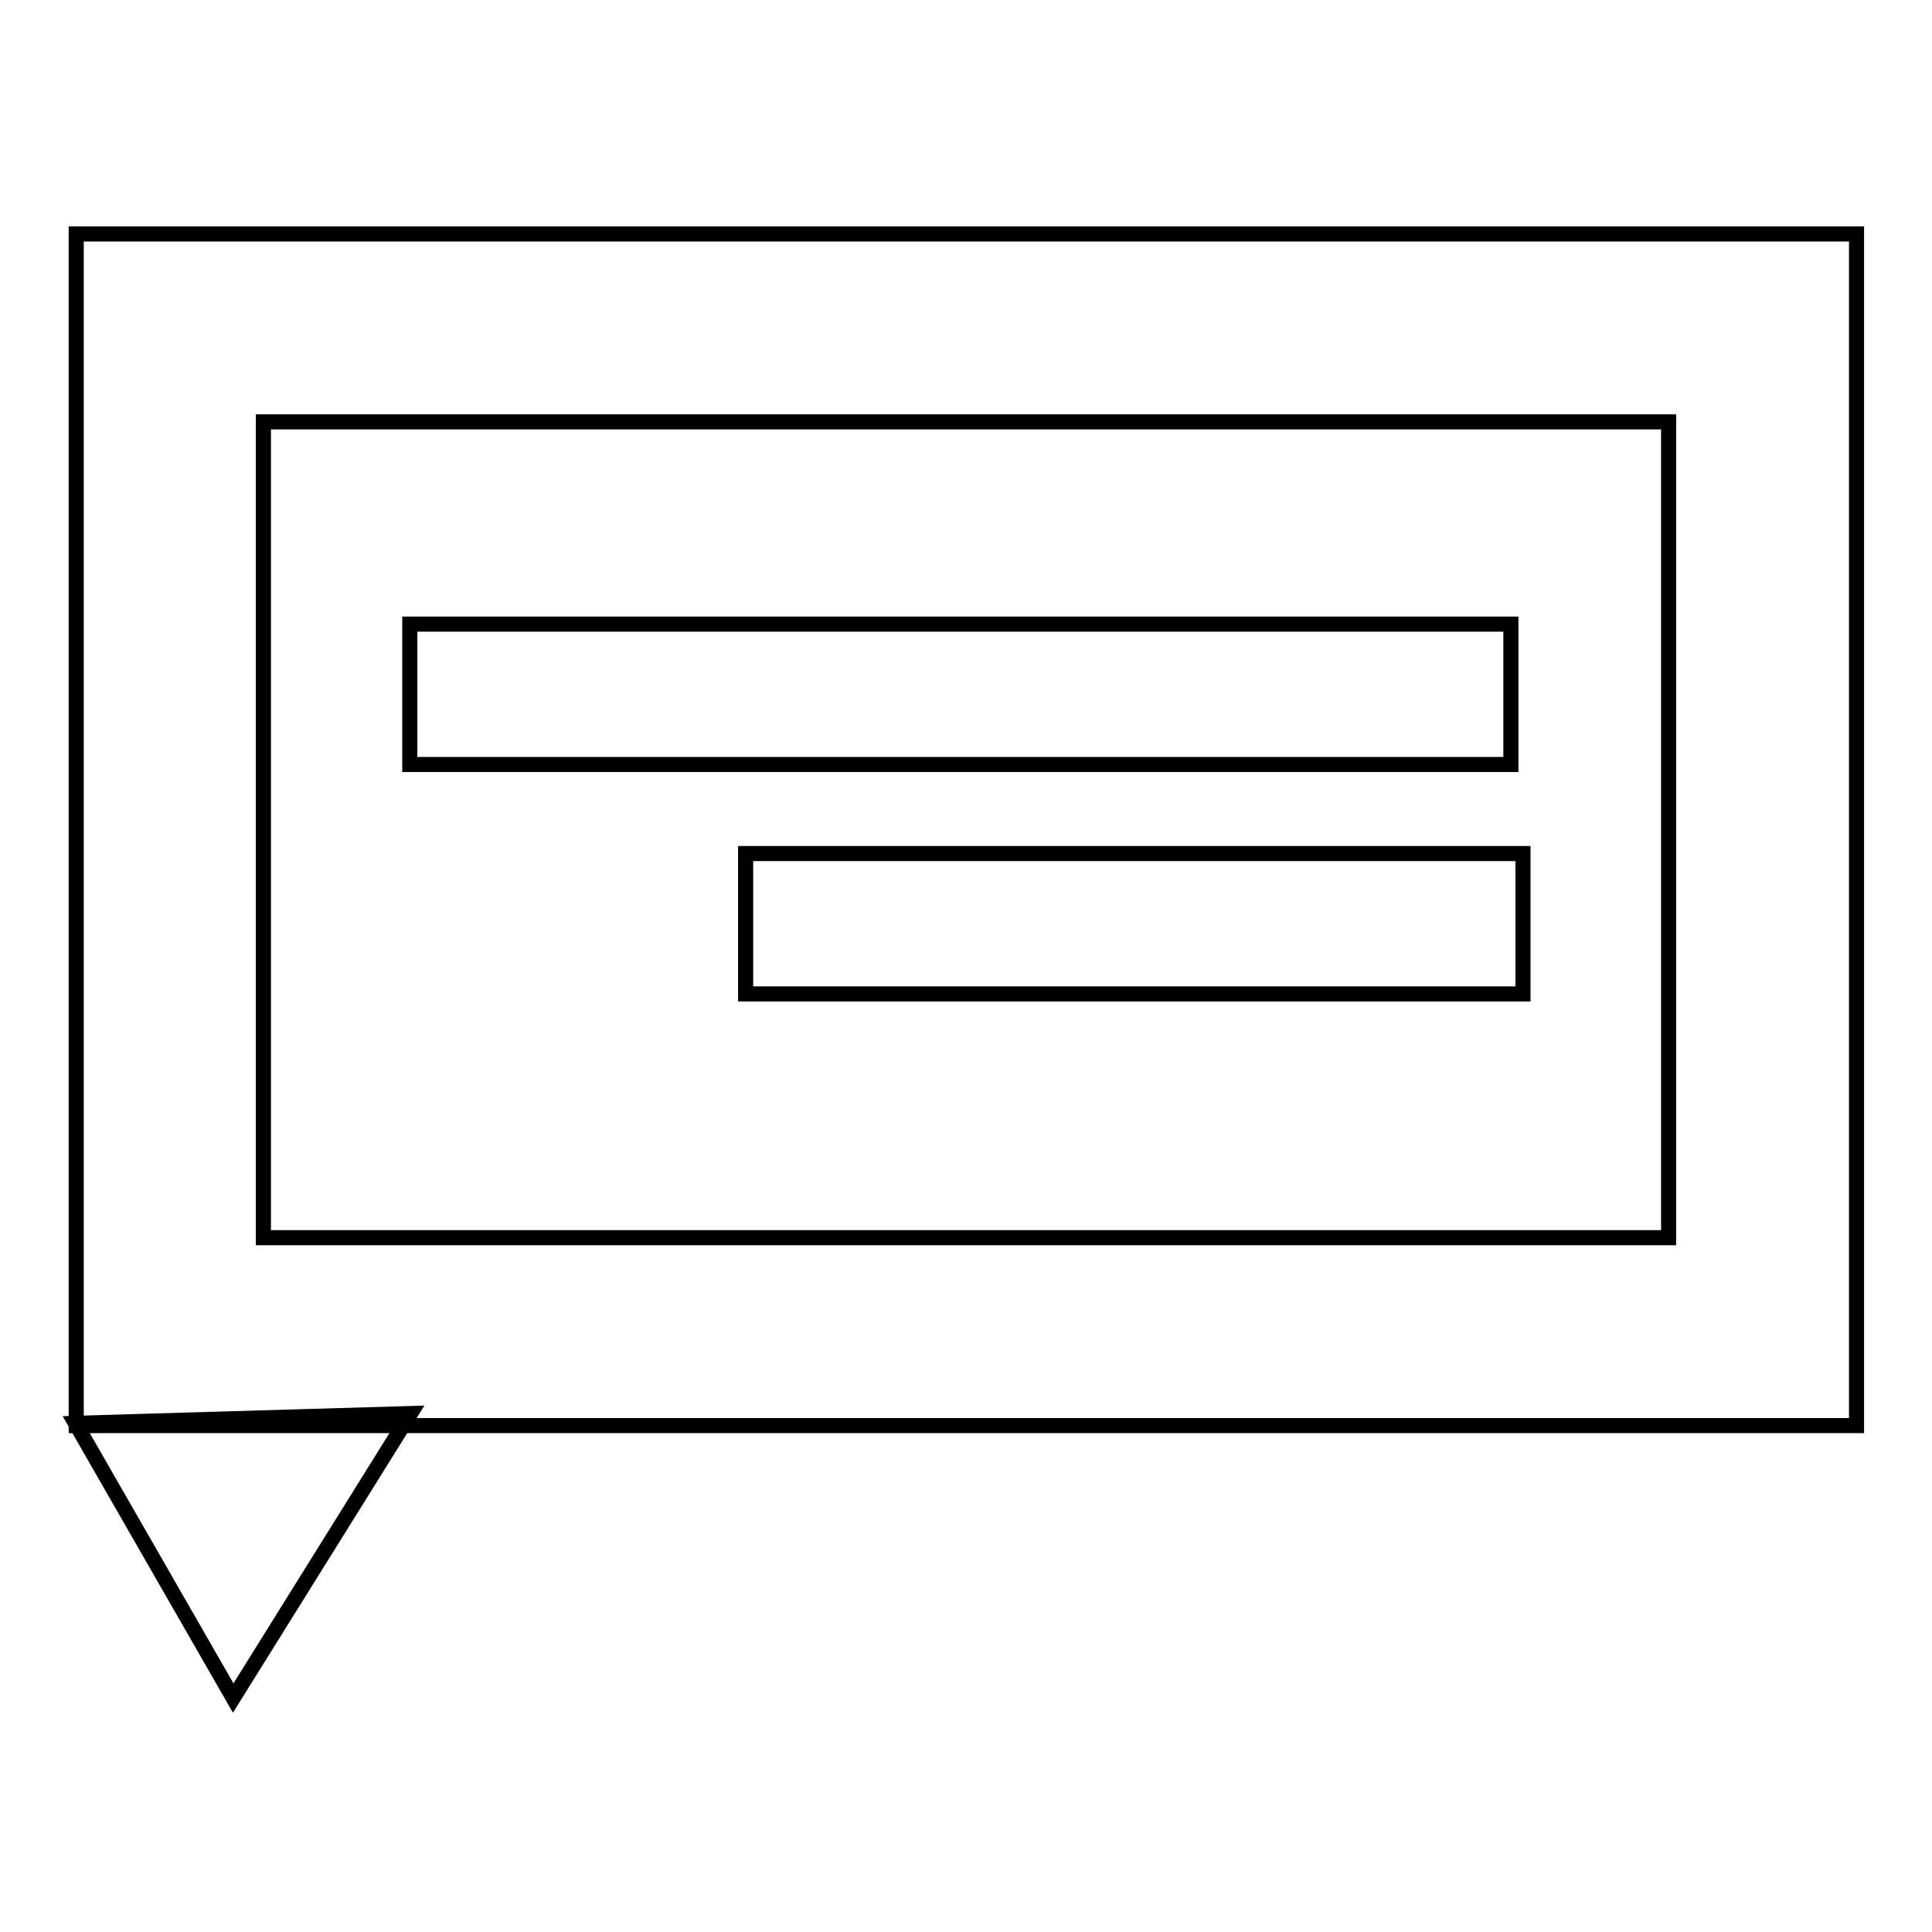 <?xml version="1.0" encoding="utf-8"?>
<!-- Svg Vector Icons : http://www.onlinewebfonts.com/icon -->
<!DOCTYPE svg PUBLIC "-//W3C//DTD SVG 1.1//EN" "http://www.w3.org/Graphics/SVG/1.1/DTD/svg11.dtd">
<svg version="1.1" xmlns="http://www.w3.org/2000/svg" xmlns:xlink="http://www.w3.org/1999/xlink" x="0px" y="0px" viewBox="0 0 256 256" enable-background="new 0 0 256 256" xml:space="preserve">
<g> <path stroke-width="2" fill-opacity="0" stroke="#000000"  d="M30.9,225L10,188.6l44.4-1.3L30.9,225z"/> <path stroke-width="2" fill-opacity="0" stroke="#000000"  d="M246,188.9H10.1V31H246L246,188.9L246,188.9z M34.9,164h186.2V55.9H34.9V164z"/> <path stroke-width="2" fill-opacity="0" stroke="#000000"  d="M54.3,82.7h145.9v18.6H54.3V82.7z M98.8,113.1h103v18.6h-103V113.1z"/></g>
</svg>